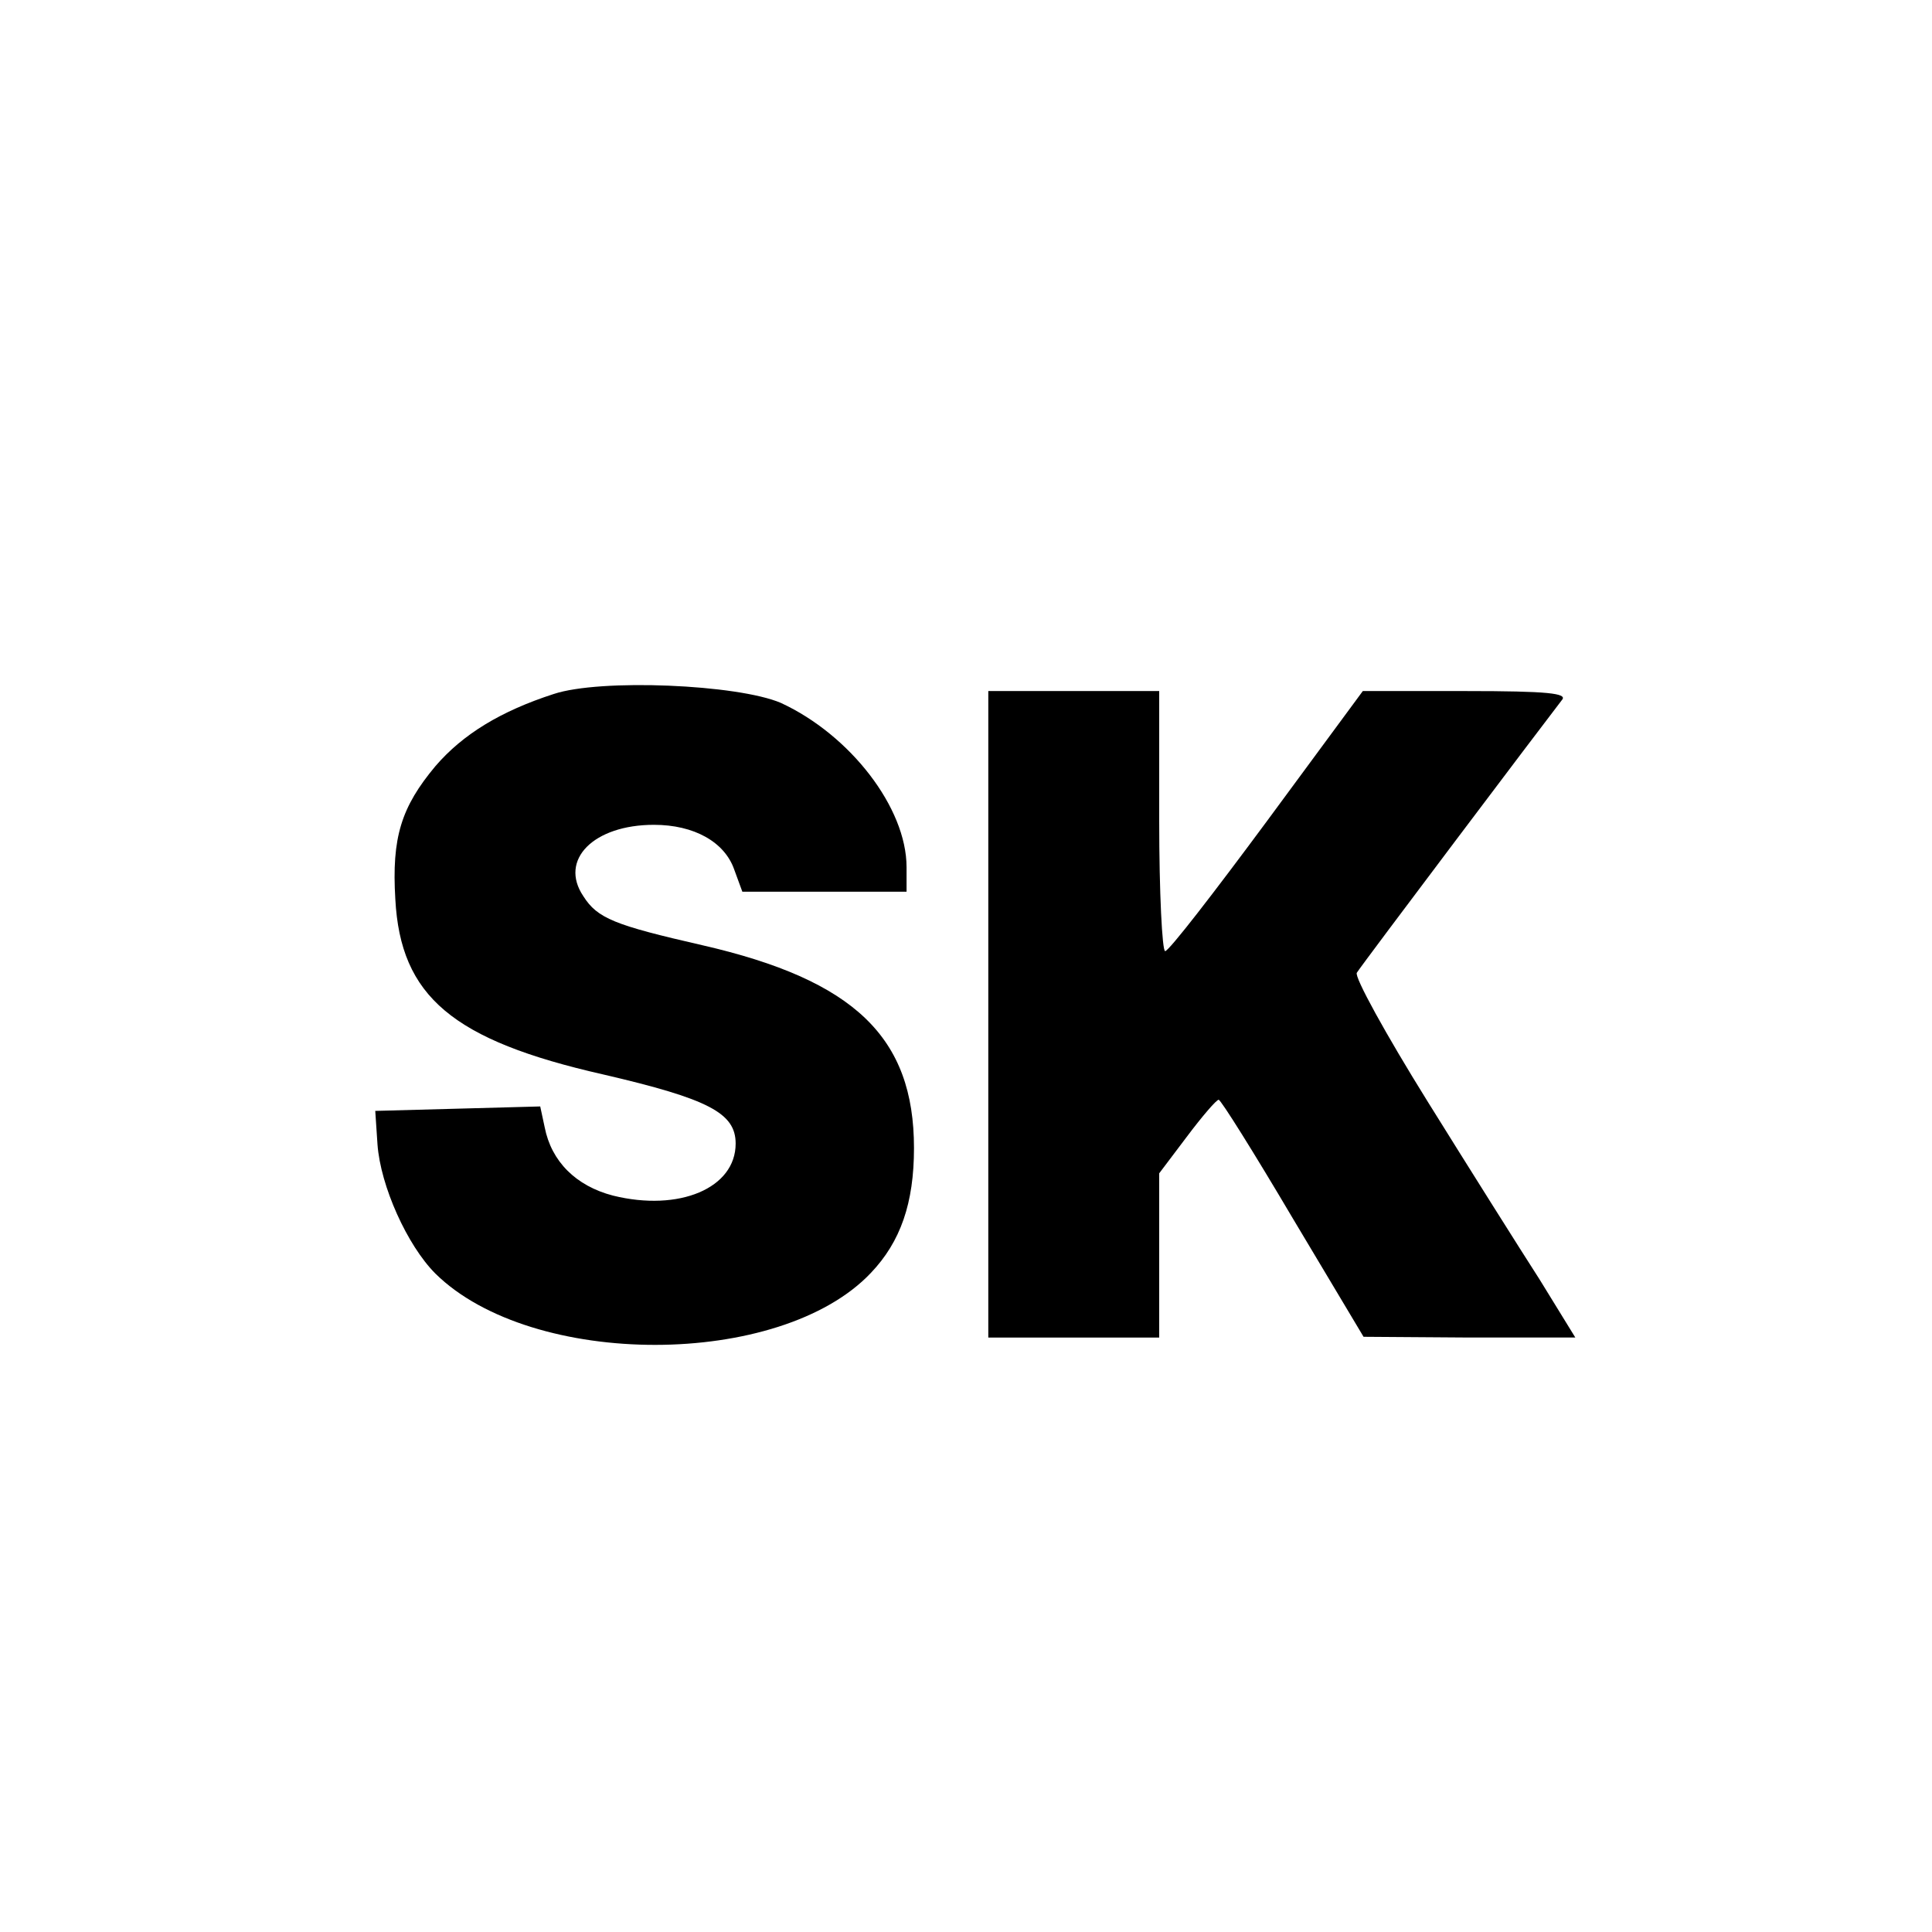 <?xml version="1.0" standalone="no"?>
<!DOCTYPE svg PUBLIC "-//W3C//DTD SVG 20010904//EN"
 "http://www.w3.org/TR/2001/REC-SVG-20010904/DTD/svg10.dtd">
<svg version="1.0" xmlns="http://www.w3.org/2000/svg"
 width="260pt" height="260pt" viewBox="0 0 260 260"
 preserveAspectRatio="xMidYMid meet">
<g transform="translate(0,260) scale(0.1,-0.1)"
fill="#000000" stroke="none">
<path d="M745 1666 c-71 -23 -122 -54 -159 -97 -46 -55 -59 -96 -54 -179 7
-131 77 -190 280 -236 142 -33 178 -52 178 -93 0 -60 -76 -92 -165 -70 -50 13
-83 46 -92 92 l-6 28 -111 -3 -111 -3 3 -45 c4 -56 40 -136 78 -174 130 -128
464 -128 586 1 40 42 58 94 58 168 0 149 -80 226 -285 273 -118 27 -141 36
-160 66 -33 49 14 96 95 96 54 0 95 -23 108 -60 l11 -30 110 0 111 0 0 33 c0
80 -76 178 -169 221 -58 25 -243 33 -306 12z"/>
<path d="M1330 1235 l0 -435 115 0 115 0 0 110 0 111 37 49 c21 28 40 50 43
50 3 0 48 -72 100 -160 l95 -159 143 -1 142 0 -48 78 c-27 42 -95 150 -151
240 -56 90 -99 168 -95 173 6 10 255 340 276 367 8 9 -19 12 -129 12 l-139 0
-129 -175 c-71 -96 -132 -175 -137 -175 -4 0 -8 79 -8 175 l0 175 -115 0 -115
0 0 -435z"/>
</g>
</svg>
